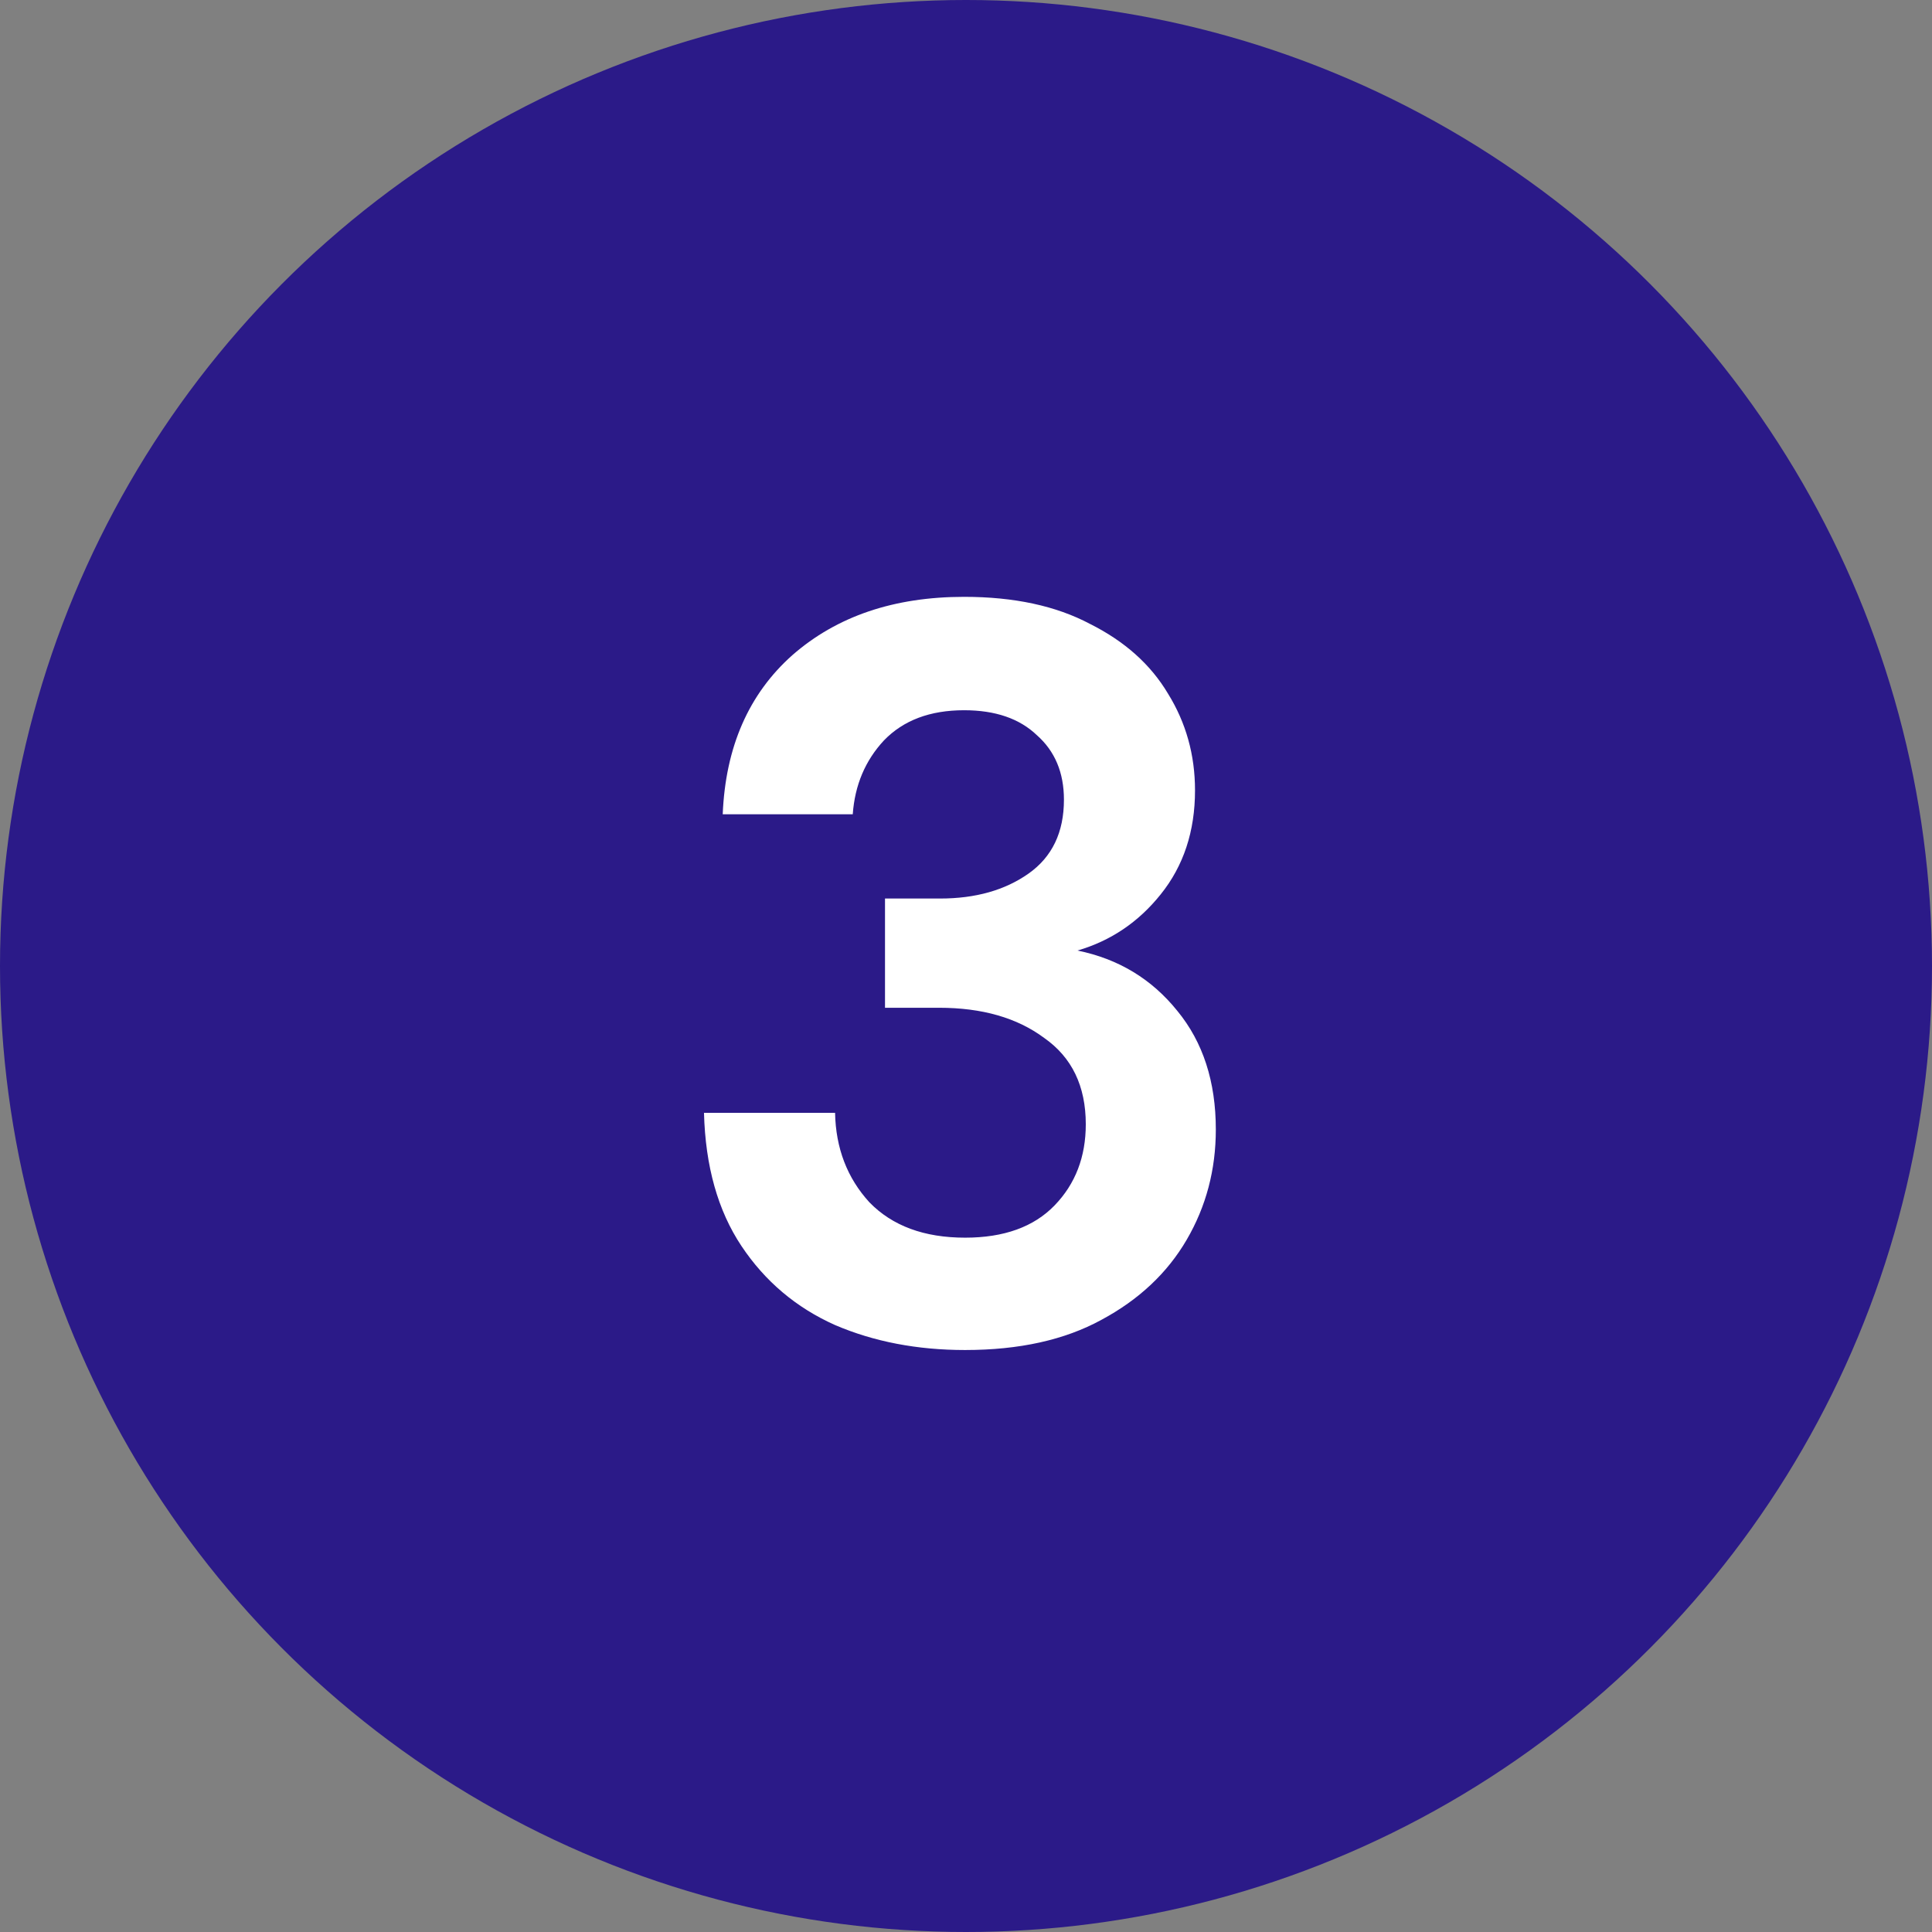 <?xml version="1.0" encoding="UTF-8"?>
<svg xmlns="http://www.w3.org/2000/svg" width="130" height="130" viewBox="0 0 130 130" fill="none">
  <rect x="0" y="0" width="130" height="130" fill="#808080" stroke="none"/>
  <circle cx="65" cy="65" r="65" fill="#2B1A88"></circle>
  <path d="M64.94 90.84C61.72 90.84 58.804 90.28 56.19 89.16C53.577 87.993 51.477 86.22 49.89 83.84C48.304 81.46 47.464 78.473 47.37 74.88H56.19C56.237 77.26 57.007 79.267 58.5 80.9C60.04 82.487 62.187 83.28 64.94 83.28C67.554 83.28 69.56 82.557 70.96 81.11C72.36 79.663 73.06 77.843 73.06 75.65C73.06 73.083 72.127 71.147 70.26 69.84C68.44 68.487 66.084 67.81 63.19 67.81H59.55V60.46H63.26C65.64 60.46 67.624 59.9 69.21 58.78C70.797 57.66 71.59 56.003 71.59 53.81C71.59 51.99 70.984 50.543 69.77 49.47C68.604 48.35 66.97 47.79 64.87 47.79C62.584 47.79 60.787 48.467 59.48 49.82C58.22 51.173 57.52 52.83 57.38 54.79H48.63C48.817 50.263 50.38 46.693 53.32 44.08C56.307 41.467 60.157 40.16 64.87 40.16C68.23 40.16 71.054 40.767 73.34 41.98C75.674 43.147 77.424 44.71 78.59 46.67C79.804 48.63 80.41 50.8 80.41 53.18C80.41 55.933 79.64 58.267 78.1 60.18C76.607 62.047 74.74 63.307 72.5 63.96C75.254 64.52 77.494 65.873 79.22 68.02C80.947 70.12 81.81 72.78 81.81 76C81.81 78.707 81.157 81.18 79.85 83.42C78.544 85.66 76.63 87.457 74.11 88.81C71.637 90.163 68.58 90.84 64.94 90.84Z" fill="white"></path>
</svg>
